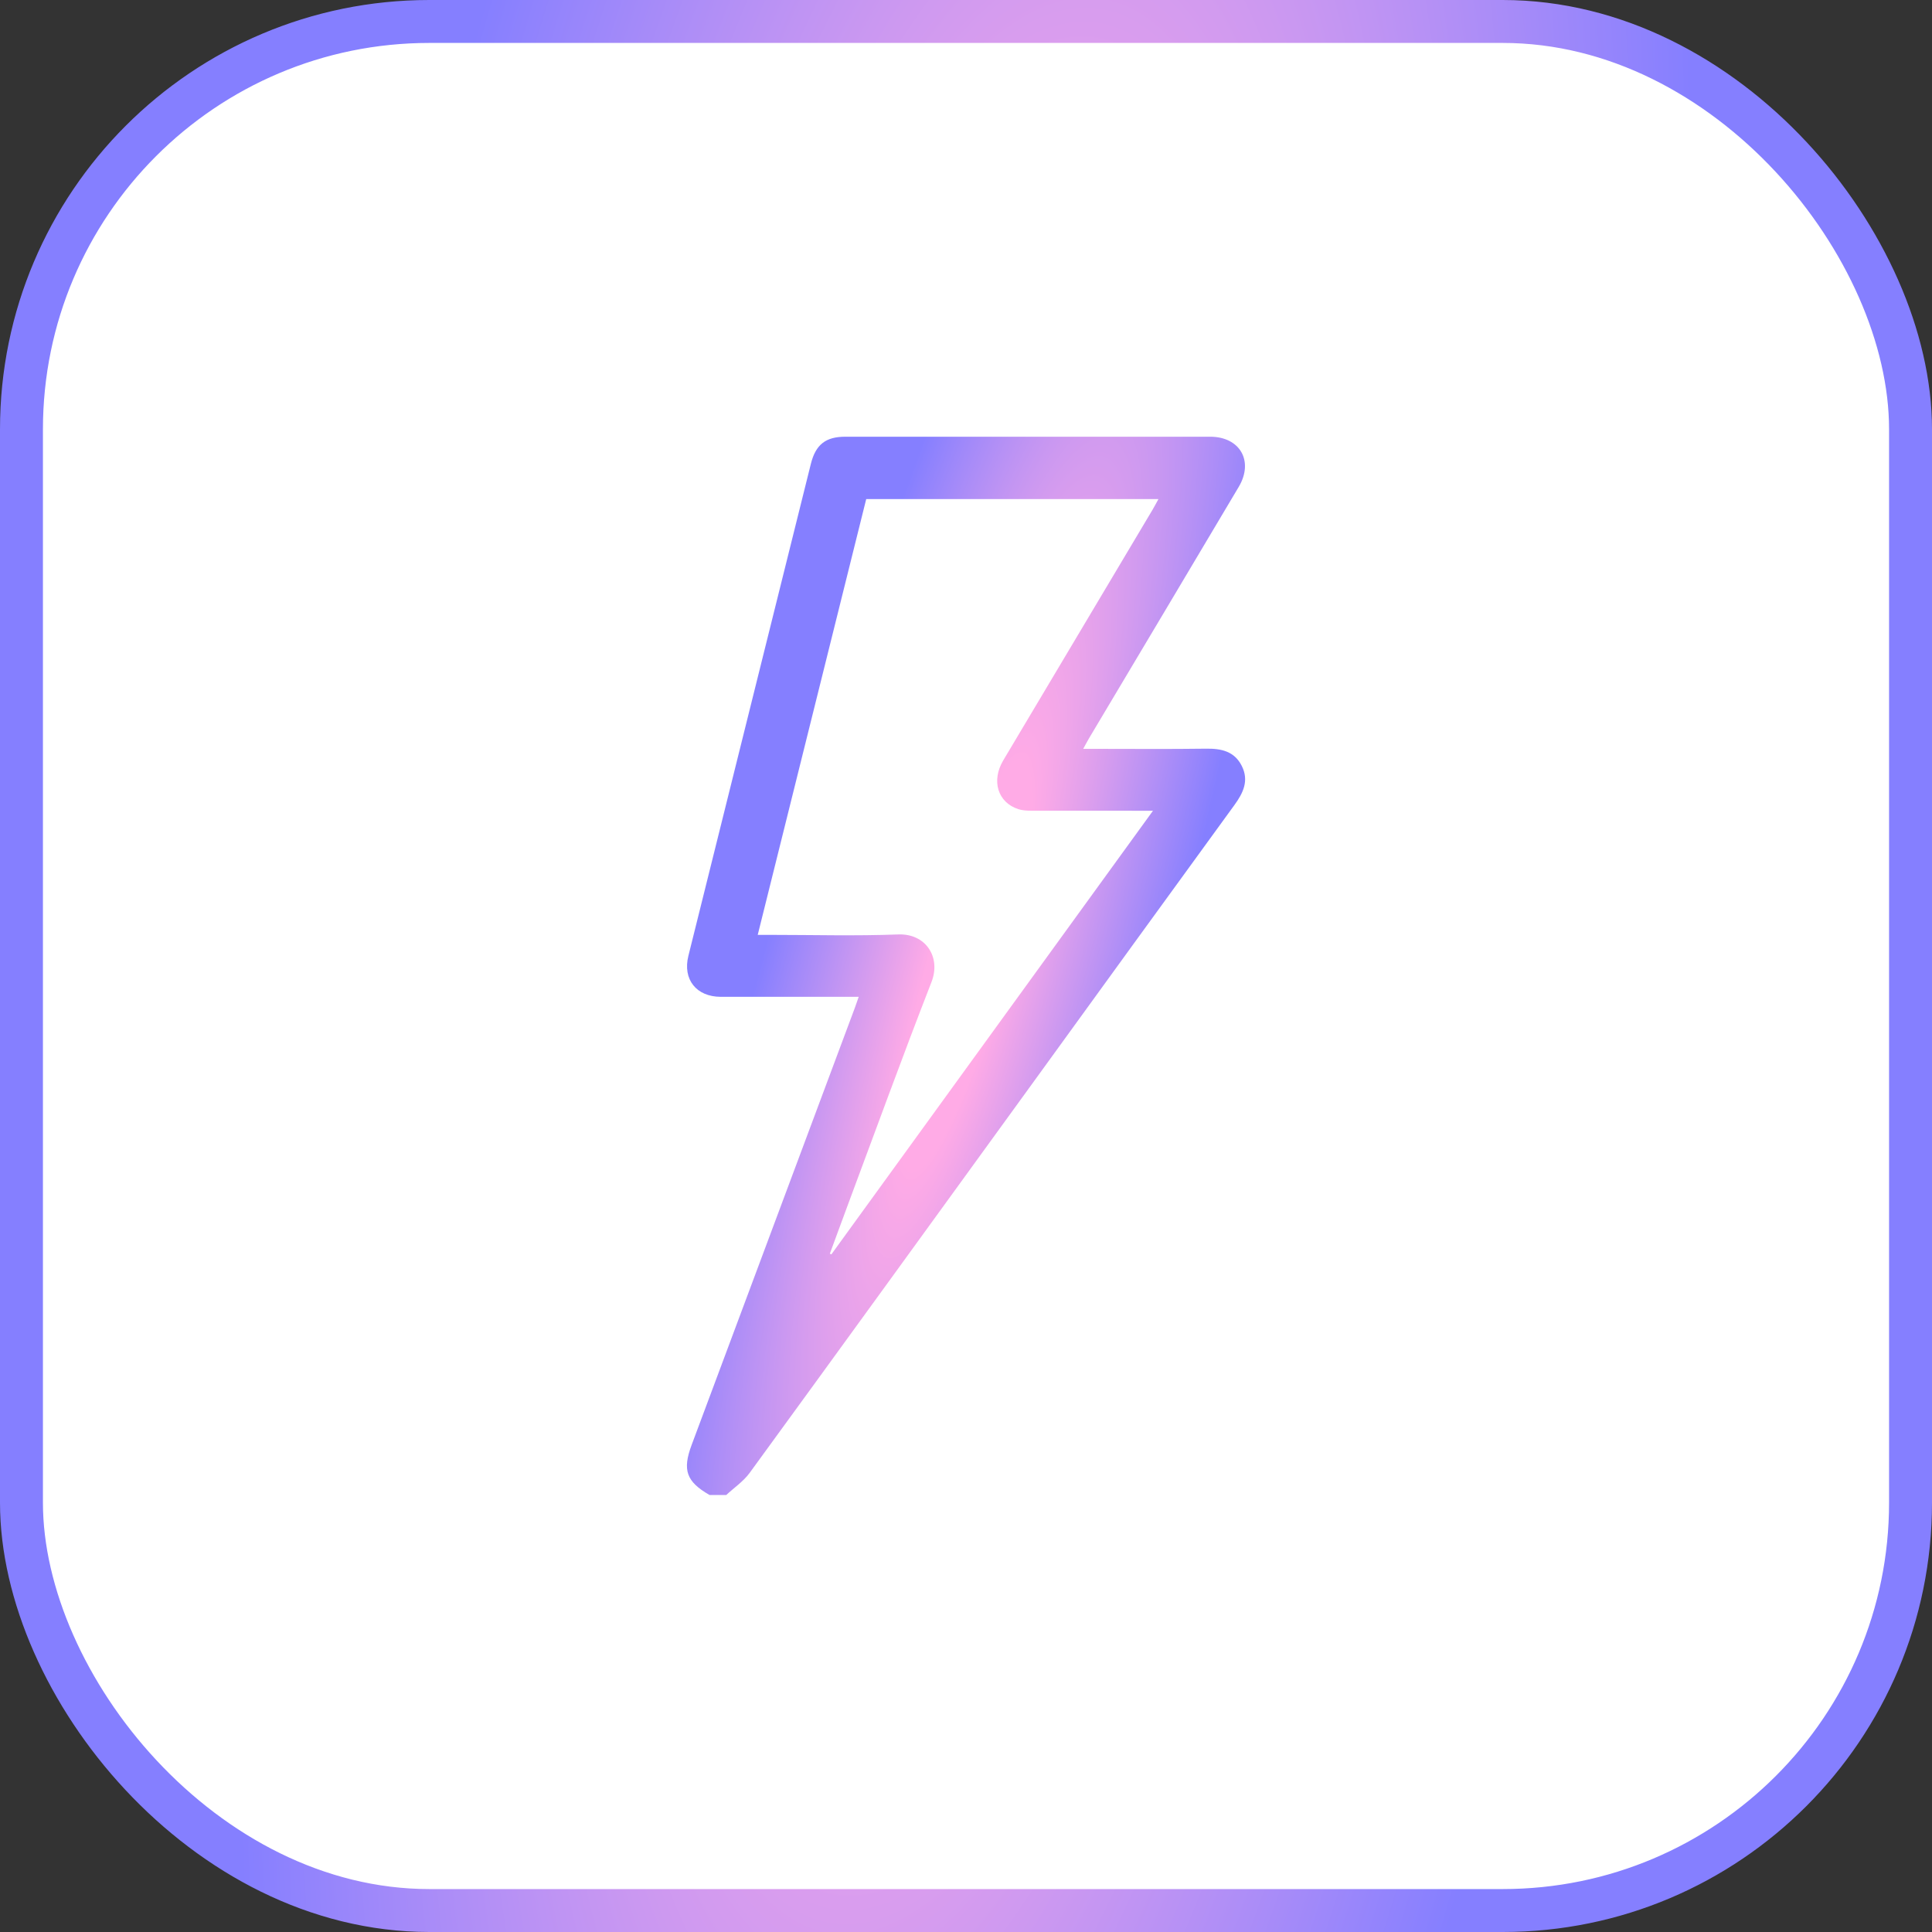 <svg width="45" height="45" viewBox="0 0 45 45" fill="none" xmlns="http://www.w3.org/2000/svg">
<rect x="0" y="0" width="45" height="45" fill="#333333" stroke="none"/>
<rect x="0.5" y="0.5" width="44" height="44" rx="9.5" fill="white"/>
<rect x="0.5" y="0.5" width="44" height="44" rx="9.5" stroke="url(#paint0_radial_4738_3203)"/>
<g clip-path="url(#clip0_4738_3203)">
<path d="M16.528 34.822C15.986 34.511 15.89 34.242 16.11 33.654C17.377 30.259 18.645 26.863 19.913 23.469C19.94 23.395 19.965 23.321 20.001 23.218C19.749 23.218 19.52 23.218 19.291 23.218C18.456 23.218 17.622 23.219 16.787 23.218C16.218 23.216 15.897 22.812 16.034 22.263C16.983 18.444 17.934 14.625 18.886 10.806C18.999 10.354 19.232 10.172 19.689 10.172C22.521 10.172 25.353 10.171 28.186 10.172C28.882 10.172 29.209 10.741 28.852 11.341C27.694 13.291 26.532 15.239 25.371 17.187C25.328 17.26 25.288 17.336 25.23 17.442C25.34 17.442 25.417 17.442 25.494 17.442C26.36 17.442 27.227 17.45 28.093 17.438C28.448 17.433 28.753 17.499 28.924 17.841C29.095 18.182 28.958 18.468 28.752 18.751C27.166 20.929 25.586 23.112 24.005 25.293C21.825 28.298 19.648 31.305 17.461 34.306C17.316 34.505 17.099 34.651 16.915 34.822H16.529H16.528ZM20.176 11.624C19.336 14.999 18.496 18.373 17.649 21.775C17.763 21.775 17.85 21.775 17.937 21.775C18.932 21.775 19.929 21.803 20.922 21.765C21.564 21.74 21.922 22.296 21.696 22.874C21.016 24.619 20.377 26.379 19.722 28.134C19.59 28.489 19.46 28.845 19.329 29.2C19.34 29.206 19.352 29.211 19.364 29.217C21.853 25.784 24.342 22.351 26.855 18.884C25.872 18.884 24.949 18.885 24.026 18.883C23.924 18.883 23.815 18.878 23.719 18.847C23.24 18.691 23.084 18.187 23.368 17.71C24.527 15.761 25.689 13.814 26.849 11.866C26.892 11.793 26.931 11.717 26.983 11.624H20.176L20.176 11.624Z" fill="url(#paint1_radial_4738_3203)"/>
</g>
<defs>
<radialGradient id="paint0_radial_4738_3203" cx="0" cy="0" r="1" gradientUnits="userSpaceOnUse" gradientTransform="translate(22.5 22.5) rotate(-171.841) scale(22.997 72.056)">
<stop offset="0.129" stop-color="#FFABE6"/>
<stop offset="0.681" stop-color="#857FFF"/>
</radialGradient>
<radialGradient id="paint1_radial_4738_3203" cx="0" cy="0" r="1" gradientUnits="userSpaceOnUse" gradientTransform="translate(22.5 22.497) rotate(-164.793) scale(6.815 38.477)">
<stop offset="0.129" stop-color="#FFABE6"/>
<stop offset="0.681" stop-color="#857FFF"/>
</radialGradient>
<clipPath id="clip0_4738_3203">
<rect width="13" height="24.649" fill="white" transform="translate(16 10.172)"/>
</clipPath>
</defs>
</svg>
